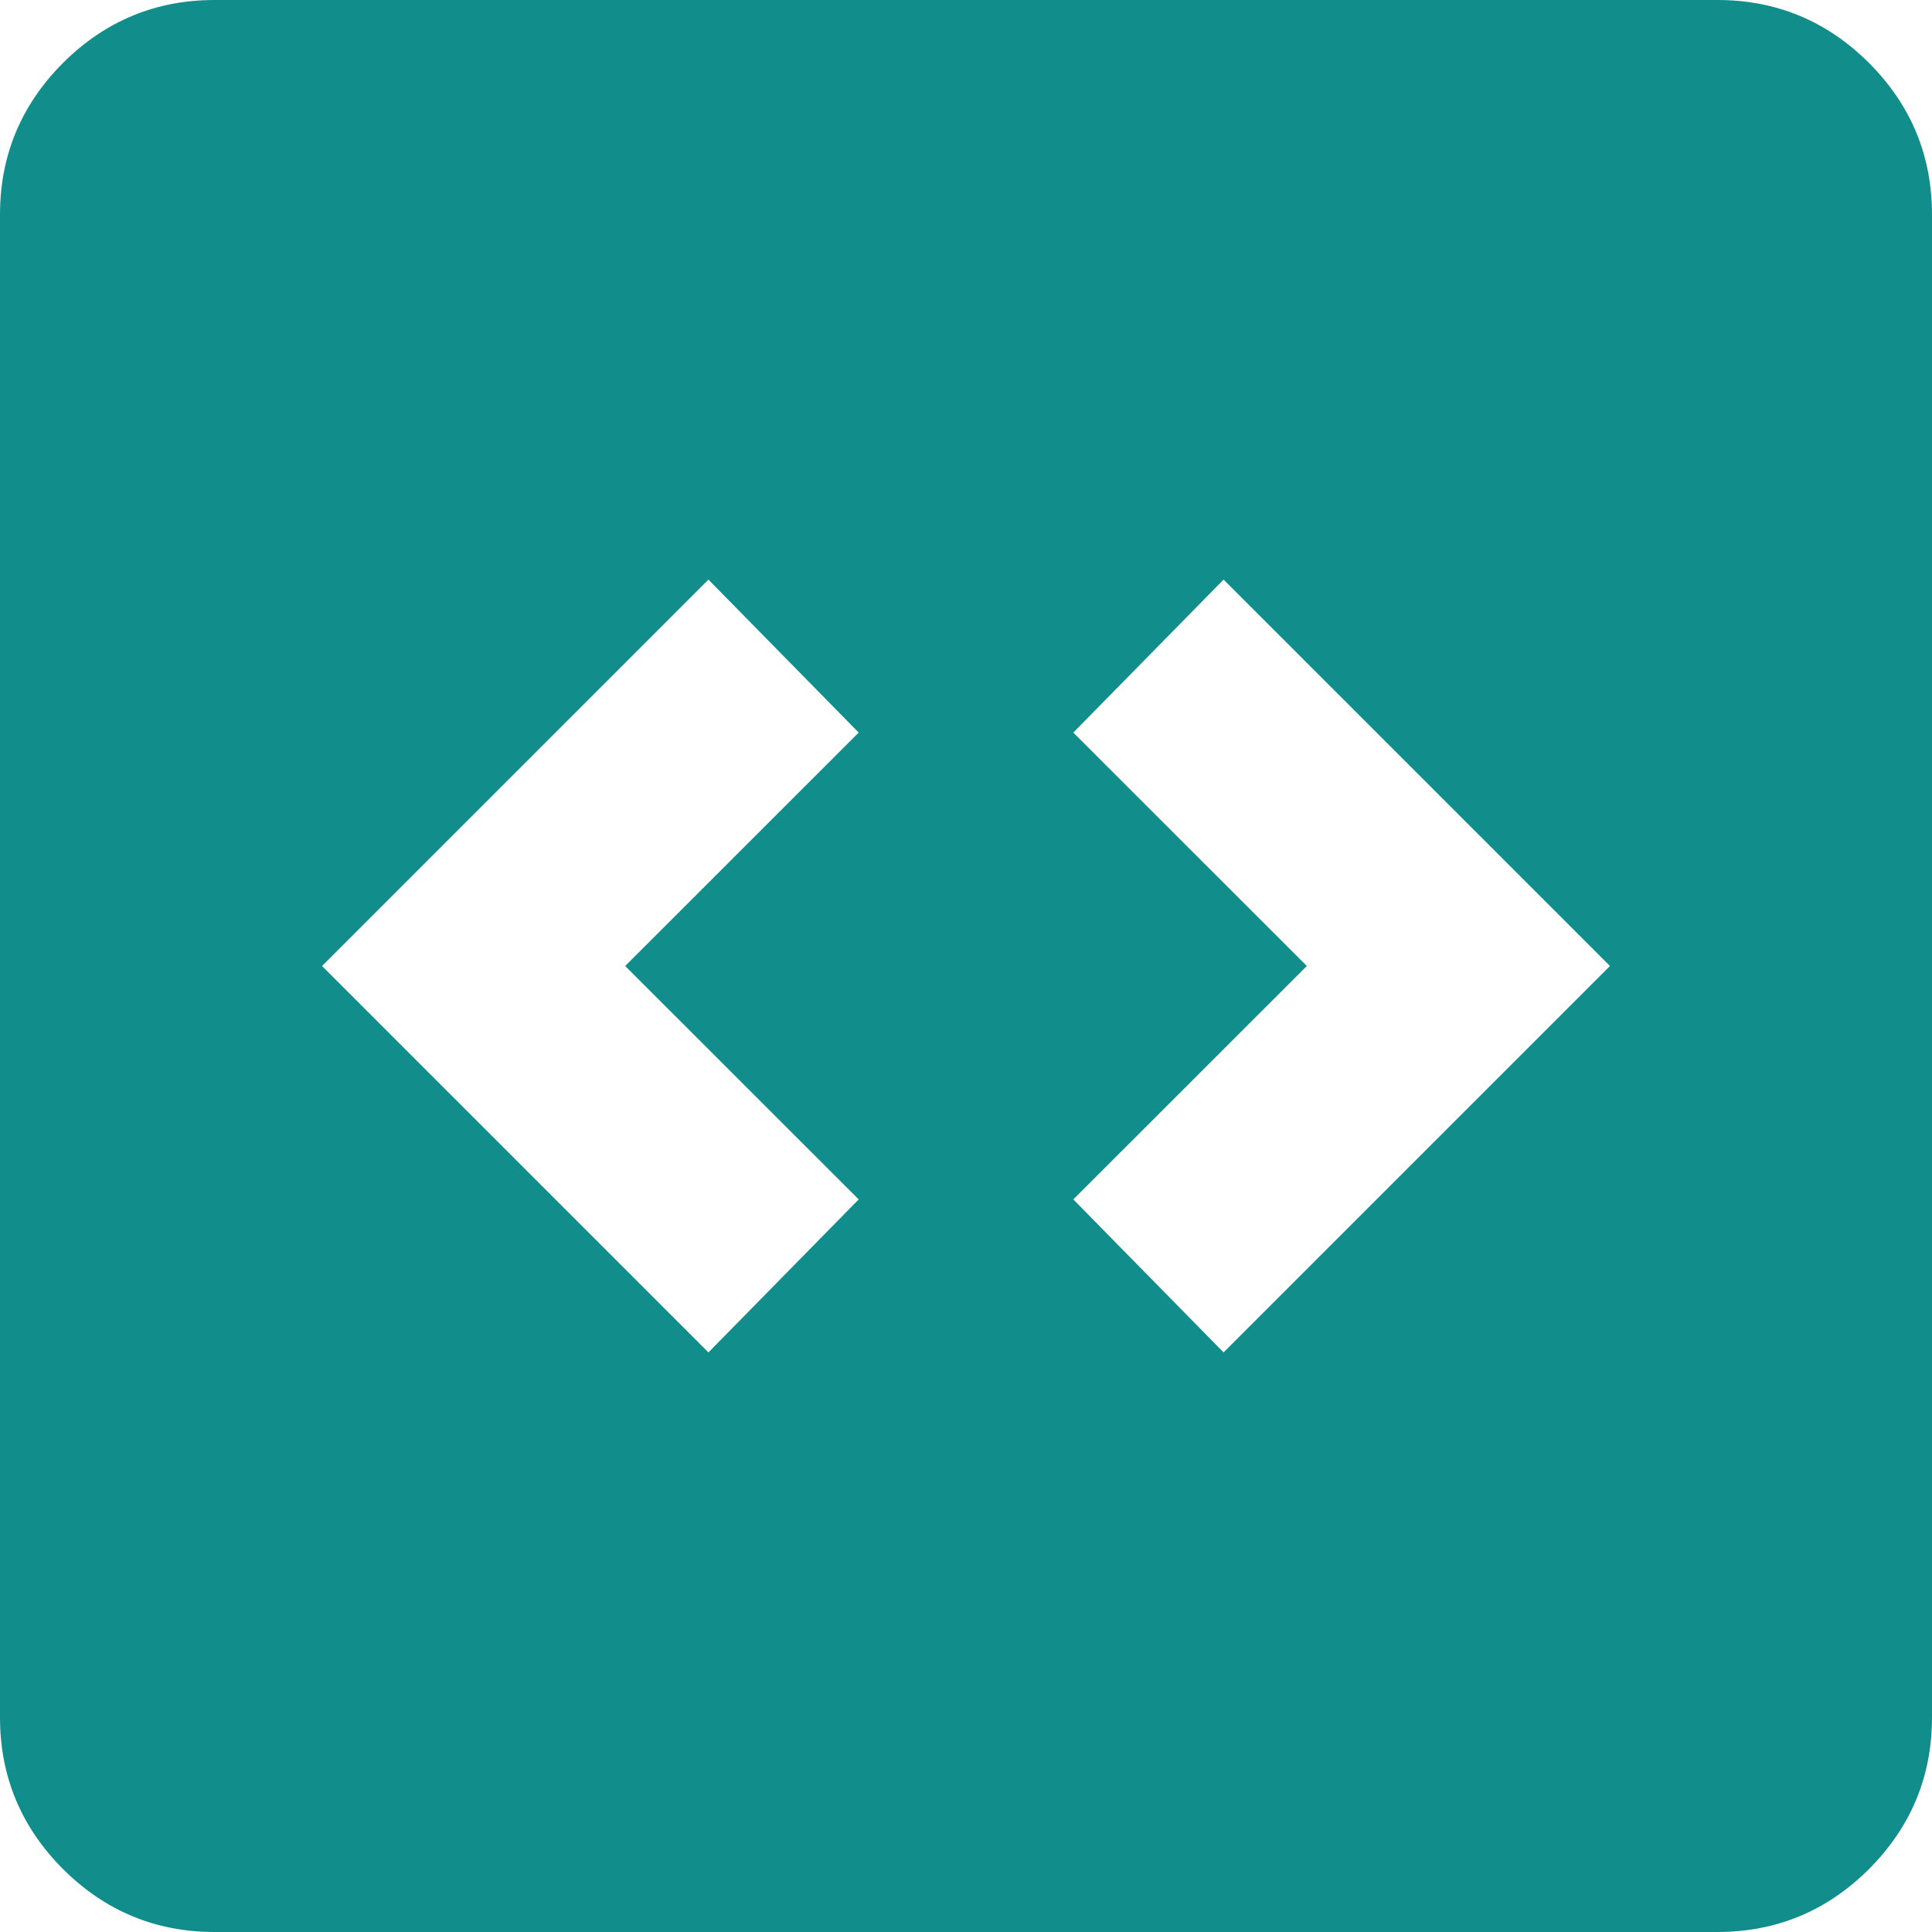 <svg width="22" height="22" viewBox="0 0 22 22" fill="none" xmlns="http://www.w3.org/2000/svg">
<path d="M8.067 15.4L9.778 13.658L7.119 11L9.778 8.342L8.067 6.6L3.667 11L8.067 15.4ZM13.933 15.4L18.333 11L13.933 6.6L12.222 8.342L14.881 11L12.222 13.658L13.933 15.4ZM2.444 22C1.772 22 1.197 21.761 0.717 21.283C0.239 20.803 0 20.228 0 19.556V2.444C0 1.772 0.239 1.197 0.717 0.717C1.197 0.239 1.772 0 2.444 0H19.556C20.228 0 20.803 0.239 21.283 0.717C21.761 1.197 22 1.772 22 2.444V19.556C22 20.228 21.761 20.803 21.283 21.283C20.803 21.761 20.228 22 19.556 22H2.444Z" fill="#118E8C"/>
</svg>
